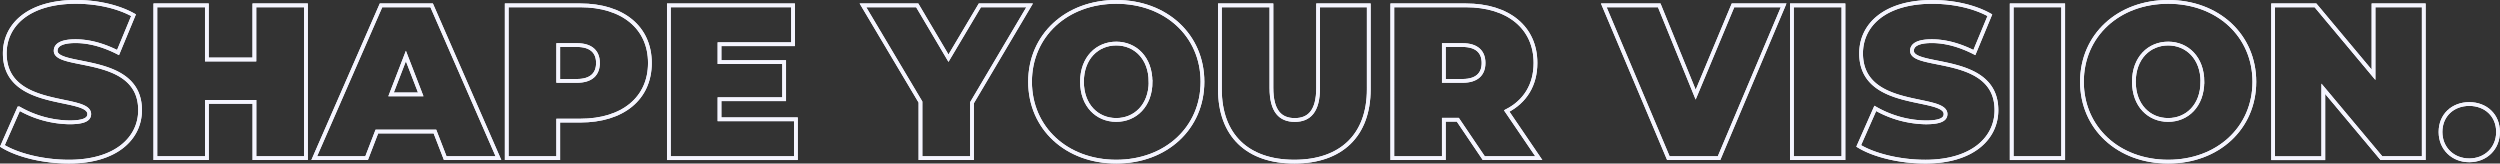<svg xmlns="http://www.w3.org/2000/svg" viewBox="0 0 1998.97 130.74"><rect x="0" y="0" width="1998.97" height="130.74" fill="#333333" stroke="none"/><defs><style>.cls-1{fill:none;stroke:#f5f5ff;stroke-miterlimit:10;stroke-width:3px;}</style></defs><g id="レイヤー_2" data-name="レイヤー 2"><g id="レイヤー_1-2" data-name="レイヤー 1"><path class="cls-1" d="M1.9,116.68l13.26-30A83.79,83.79,0,0,0,55.48,97.83c11.69,0,15.88-2.44,15.88-6.63,0-15.36-67.54-3-67.54-48.52C3.82,20,22.84,1.5,60.71,1.5,77.11,1.5,94,5,106.78,12.14L94.39,42c-12-6.11-23.38-9.08-34-9.08-12,0-15.88,3.49-15.88,7.68C44.48,55.25,112,43,112,88.06c0,22.33-19,41.18-56.89,41.18C34.71,129.24,14.12,124.18,1.9,116.68Z"/><path class="cls-1" d="M244.64,4.29V126.45H203.45v-45h-38v45H124.23V4.29h41.18V47.57h38V4.29Z"/><path class="cls-1" d="M347.76,105.16H301.34l-8.2,21.29H251.26L304.66,4.29h40.49l53.4,122.16H356ZM336.42,75.49,324.55,44.78,312.69,75.49Z"/><path class="cls-1" d="M519.65,50.36c0,28.27-21.64,46.07-55.67,46.07H446.36v30H405.17V4.29H464C498,4.29,519.65,22.09,519.65,50.36Zm-41.53,0c0-8.9-5.41-14.31-16.76-14.31h-15V64.67h15C472.71,64.67,478.12,59.26,478.12,50.36Z"/><path class="cls-1" d="M636.39,95.39v31.06H534.82V4.29h99.3V35.35H575.31V49.66H627V79.33H575.31V95.39Z"/><path class="cls-1" d="M777.21,82.12v44.33H736V81.6L690,4.29H733.4l25,42.23L783.49,4.29h39.78Z"/><path class="cls-1" d="M823.62,65.37c0-37,29.14-63.87,68.93-63.87s68.93,26.87,68.93,63.87-29.14,63.87-68.93,63.87S823.62,102.37,823.62,65.37Zm96.33,0c0-19-12.22-30.54-27.4-30.54s-27.4,11.52-27.4,30.54,12.22,30.54,27.4,30.54S920,84.39,920,65.37Z"/><path class="cls-1" d="M975.43,71.48V4.29h41.19v66c0,18.67,7.15,25.65,18.67,25.65s18.67-7,18.67-25.65v-66h40.49V71.48c0,36.64-22,57.76-59.51,57.76S975.43,108.12,975.43,71.48Z"/><path class="cls-1" d="M1165.64,95.73h-11.17v30.72h-41.18V4.29h58.81c34,0,55.66,17.8,55.66,46.07,0,17.63-8.37,30.89-23,38.39l25.65,37.7h-44Zm3.84-59.68h-15V64.67h15c11.34,0,16.75-5.41,16.75-14.31S1180.82,36.05,1169.48,36.05Z"/><path class="cls-1" d="M1426.17,4.29l-51.65,122.16H1334L1282.37,4.29h44.33l29.14,71.38,29.84-71.38Z"/><path class="cls-1" d="M1432.79,4.29H1474V126.45h-41.19Z"/><path class="cls-1" d="M1486.19,116.68l13.26-30a83.79,83.79,0,0,0,40.31,11.17c11.7,0,15.88-2.44,15.88-6.63,0-15.36-67.53-3-67.53-48.52,0-22.68,19-41.18,56.89-41.18,16.4,0,33.33,3.49,46.07,10.64L1578.68,42c-12-6.11-23.38-9.08-34-9.08-12,0-15.88,3.49-15.88,7.68,0,14.66,67.53,2.44,67.53,47.47,0,22.33-19,41.18-56.89,41.18C1519,129.24,1498.41,124.18,1486.19,116.68Z"/><path class="cls-1" d="M1608.52,4.29h41.18V126.45h-41.18Z"/><path class="cls-1" d="M1664.7,65.37c0-37,29.15-63.87,68.93-63.87s68.93,26.87,68.93,63.87-29.14,63.87-68.93,63.87S1664.7,102.37,1664.7,65.37Zm96.33,0c0-19-12.21-30.54-27.4-30.54s-27.39,11.52-27.39,30.54,12.21,30.54,27.39,30.54S1761,84.39,1761,65.37Z"/><path class="cls-1" d="M1938,4.29V126.45h-33.85L1857.7,71v55.5h-40.14V4.29h33.86l46.42,55.5V4.29Z"/><path class="cls-1" d="M1951.4,105.51c0-13.44,9.95-22.34,23-22.34s23,8.9,23,22.34c0,13.26-9.94,22.68-23,22.68S1951.4,118.77,1951.4,105.51Z"/><path class="cls-1" d="M1.9,116.68l13.26-30A83.79,83.79,0,0,0,55.48,97.83c11.69,0,15.88-2.44,15.88-6.63,0-15.36-67.54-3-67.54-48.52C3.82,20,22.84,1.5,60.71,1.5,77.11,1.5,94,5,106.78,12.14L94.39,42c-12-6.11-23.38-9.08-34-9.08-12,0-15.88,3.49-15.88,7.68C44.48,55.25,112,43,112,88.06c0,22.33-19,41.18-56.89,41.18C34.71,129.24,14.12,124.18,1.9,116.68Z"/><path class="cls-1" d="M244.64,4.29V126.45H203.45v-45h-38v45H124.23V4.29h41.18V47.57h38V4.29Z"/><path class="cls-1" d="M347.76,105.16H301.34l-8.2,21.29H251.26L304.66,4.29h40.49l53.4,122.16H356ZM336.42,75.49,324.55,44.78,312.69,75.49Z"/><path class="cls-1" d="M519.65,50.36c0,28.27-21.64,46.07-55.67,46.07H446.36v30H405.17V4.29H464C498,4.29,519.65,22.09,519.65,50.36Zm-41.53,0c0-8.9-5.41-14.31-16.76-14.31h-15V64.67h15C472.71,64.67,478.12,59.26,478.12,50.36Z"/><path class="cls-1" d="M636.39,95.39v31.06H534.82V4.29h99.3V35.35H575.31V49.66H627V79.33H575.31V95.39Z"/><path class="cls-1" d="M777.21,82.12v44.33H736V81.6L690,4.29H733.4l25,42.23L783.49,4.29h39.78Z"/><path class="cls-1" d="M823.62,65.37c0-37,29.14-63.87,68.93-63.87s68.93,26.87,68.93,63.87-29.14,63.87-68.93,63.87S823.62,102.37,823.62,65.37Zm96.33,0c0-19-12.22-30.54-27.4-30.54s-27.4,11.52-27.4,30.54,12.22,30.54,27.4,30.54S920,84.39,920,65.37Z"/><path class="cls-1" d="M975.43,71.48V4.29h41.19v66c0,18.67,7.15,25.65,18.67,25.65s18.67-7,18.67-25.65v-66h40.49V71.48c0,36.64-22,57.76-59.51,57.76S975.43,108.12,975.43,71.48Z"/><path class="cls-1" d="M1165.64,95.73h-11.17v30.72h-41.18V4.29h58.81c34,0,55.66,17.8,55.66,46.07,0,17.63-8.37,30.89-23,38.39l25.65,37.7h-44Zm3.84-59.68h-15V64.67h15c11.34,0,16.75-5.41,16.75-14.31S1180.82,36.05,1169.48,36.05Z"/><path class="cls-1" d="M1426.17,4.29l-51.65,122.16H1334L1282.37,4.29h44.33l29.14,71.38,29.84-71.38Z"/><path class="cls-1" d="M1432.79,4.29H1474V126.45h-41.19Z"/><path class="cls-1" d="M1486.19,116.68l13.26-30a83.79,83.79,0,0,0,40.31,11.17c11.7,0,15.88-2.44,15.88-6.63,0-15.36-67.53-3-67.53-48.52,0-22.68,19-41.18,56.89-41.18,16.4,0,33.33,3.49,46.07,10.64L1578.68,42c-12-6.11-23.38-9.08-34-9.08-12,0-15.88,3.49-15.88,7.68,0,14.66,67.53,2.44,67.53,47.47,0,22.33-19,41.18-56.89,41.18C1519,129.24,1498.41,124.18,1486.19,116.68Z"/><path class="cls-1" d="M1608.52,4.29h41.18V126.45h-41.18Z"/><path class="cls-1" d="M1664.7,65.37c0-37,29.15-63.87,68.93-63.87s68.93,26.87,68.93,63.87-29.14,63.87-68.93,63.87S1664.7,102.37,1664.7,65.37Zm96.33,0c0-19-12.21-30.54-27.4-30.54s-27.39,11.52-27.39,30.54,12.21,30.54,27.39,30.54S1761,84.39,1761,65.37Z"/><path class="cls-1" d="M1938,4.29V126.45h-33.85L1857.7,71v55.5h-40.14V4.29h33.86l46.42,55.5V4.29Z"/><path class="cls-1" d="M1951.4,105.51c0-13.44,9.95-22.34,23-22.34s23,8.9,23,22.34c0,13.26-9.94,22.68-23,22.68S1951.4,118.77,1951.4,105.51Z"/></g></g></svg>